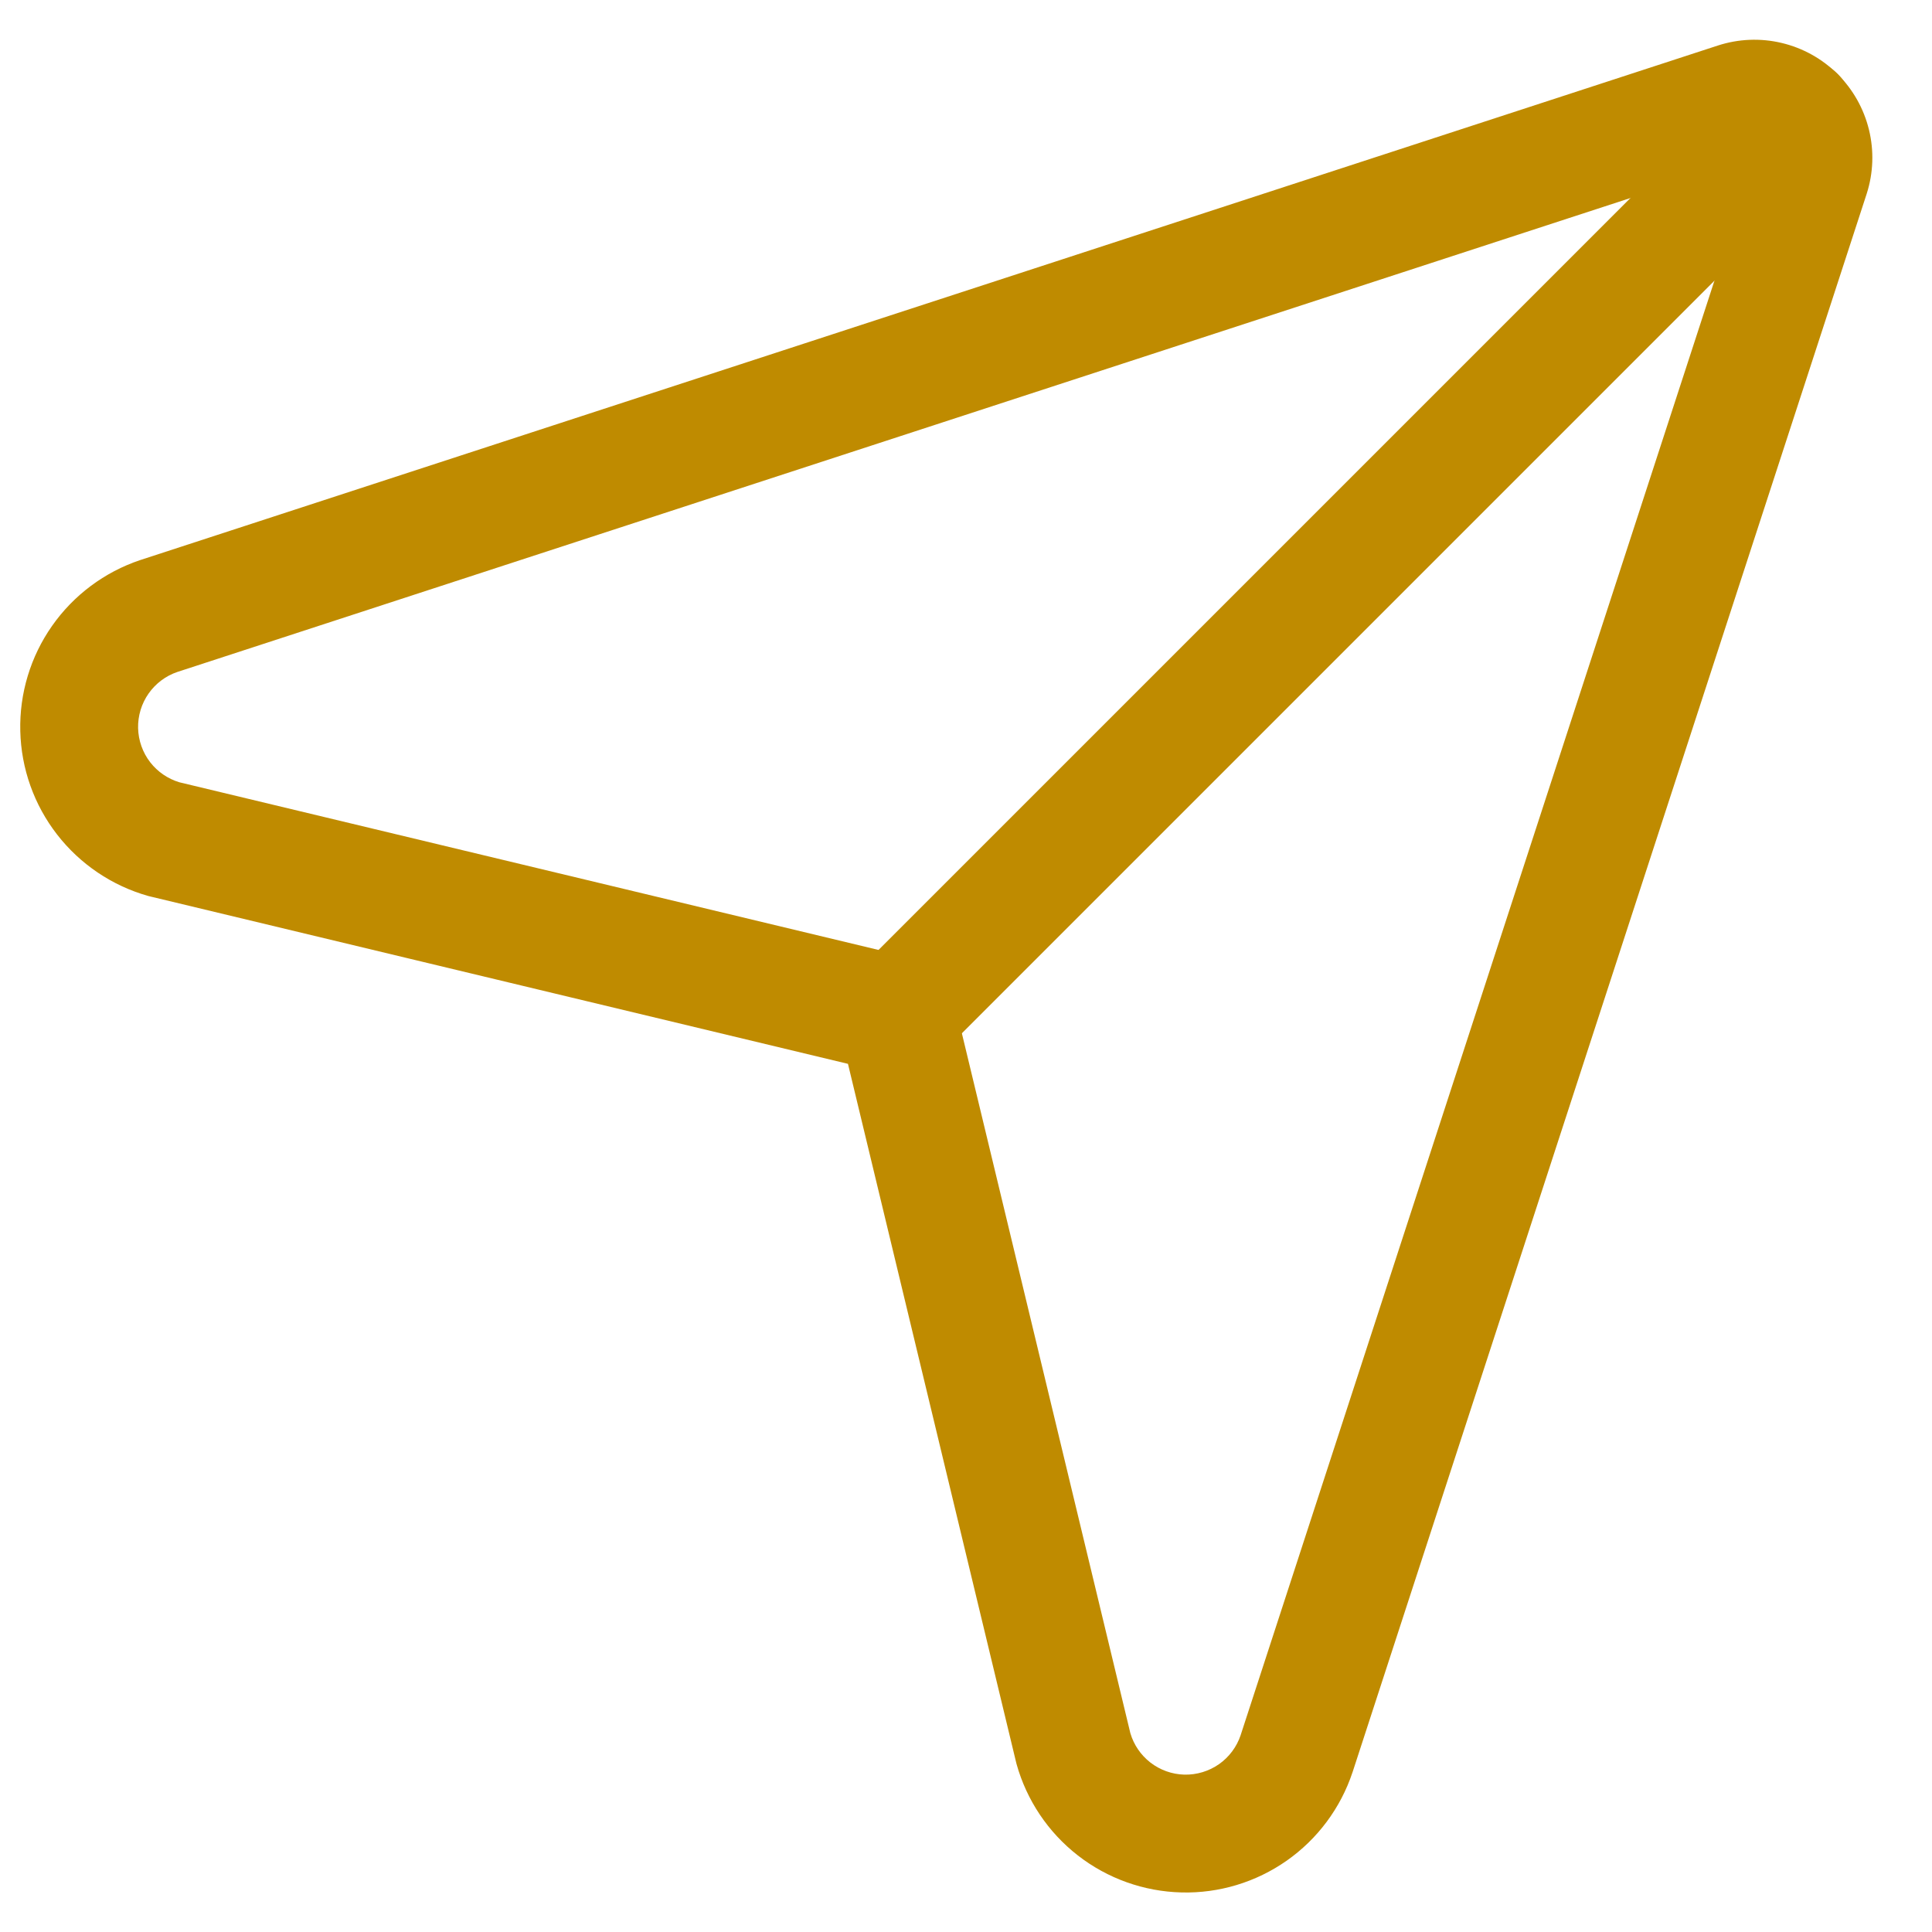 <svg width="42" height="42" viewBox="0 0 42 42" fill="none" xmlns="http://www.w3.org/2000/svg">
<g clip-path="url(#clip0_94_696)">
<path fill-rule="evenodd" clip-rule="evenodd" d="M38.139 3.426L3.861 14.606C3.859 14.606 3.858 14.607 3.857 14.607C3.603 14.693 3.384 14.858 3.23 15.077C3.076 15.297 2.996 15.561 3.002 15.83C3.009 16.099 3.101 16.359 3.266 16.572C3.427 16.779 3.648 16.93 3.899 17.006L19.795 20.818C20.264 20.931 20.629 21.296 20.742 21.764L24.573 37.678C24.647 37.93 24.799 38.152 25.006 38.314C25.218 38.479 25.478 38.572 25.747 38.579C26.016 38.585 26.281 38.505 26.501 38.351C26.72 38.197 26.884 37.977 26.97 37.723C26.97 37.722 26.971 37.72 26.971 37.719L38.141 3.429L38.14 3.427L38.139 3.426ZM37.344 0.99C37.793 0.844 38.274 0.824 38.733 0.934C39.192 1.043 39.613 1.277 39.947 1.61C40.282 1.943 40.518 2.362 40.63 2.821C40.742 3.28 40.725 3.76 40.581 4.21L40.579 4.216L29.405 38.521L29.402 38.529C29.144 39.305 28.643 39.978 27.974 40.448C27.304 40.918 26.502 41.161 25.684 41.14C24.867 41.12 24.077 40.838 23.432 40.336C22.786 39.833 22.319 39.137 22.099 38.349C22.095 38.334 22.091 38.32 22.088 38.305L18.434 23.127L3.272 19.49C3.256 19.486 3.24 19.482 3.223 19.478C2.437 19.256 1.743 18.788 1.242 18.143C0.741 17.498 0.46 16.709 0.441 15.892C0.421 15.076 0.663 14.274 1.132 13.606C1.601 12.937 2.272 12.436 3.046 12.176L3.056 12.173L37.344 0.99Z" fill="#BF8B00"/>
<path fill-rule="evenodd" clip-rule="evenodd" d="M39.951 1.61C40.451 2.11 40.451 2.921 39.951 3.422L20.403 22.97C19.902 23.471 19.091 23.471 18.591 22.97C18.09 22.47 18.09 21.659 18.591 21.158L38.139 1.61C38.639 1.11 39.451 1.11 39.951 1.61Z" fill="#BF8B00"/>
</g>
<defs>
<clipPath id="clip0_94_696">
<rect width="41" height="41" fill="white" transform="translate(0.069 0.5)"/>
</clipPath>
</defs>
</svg>
